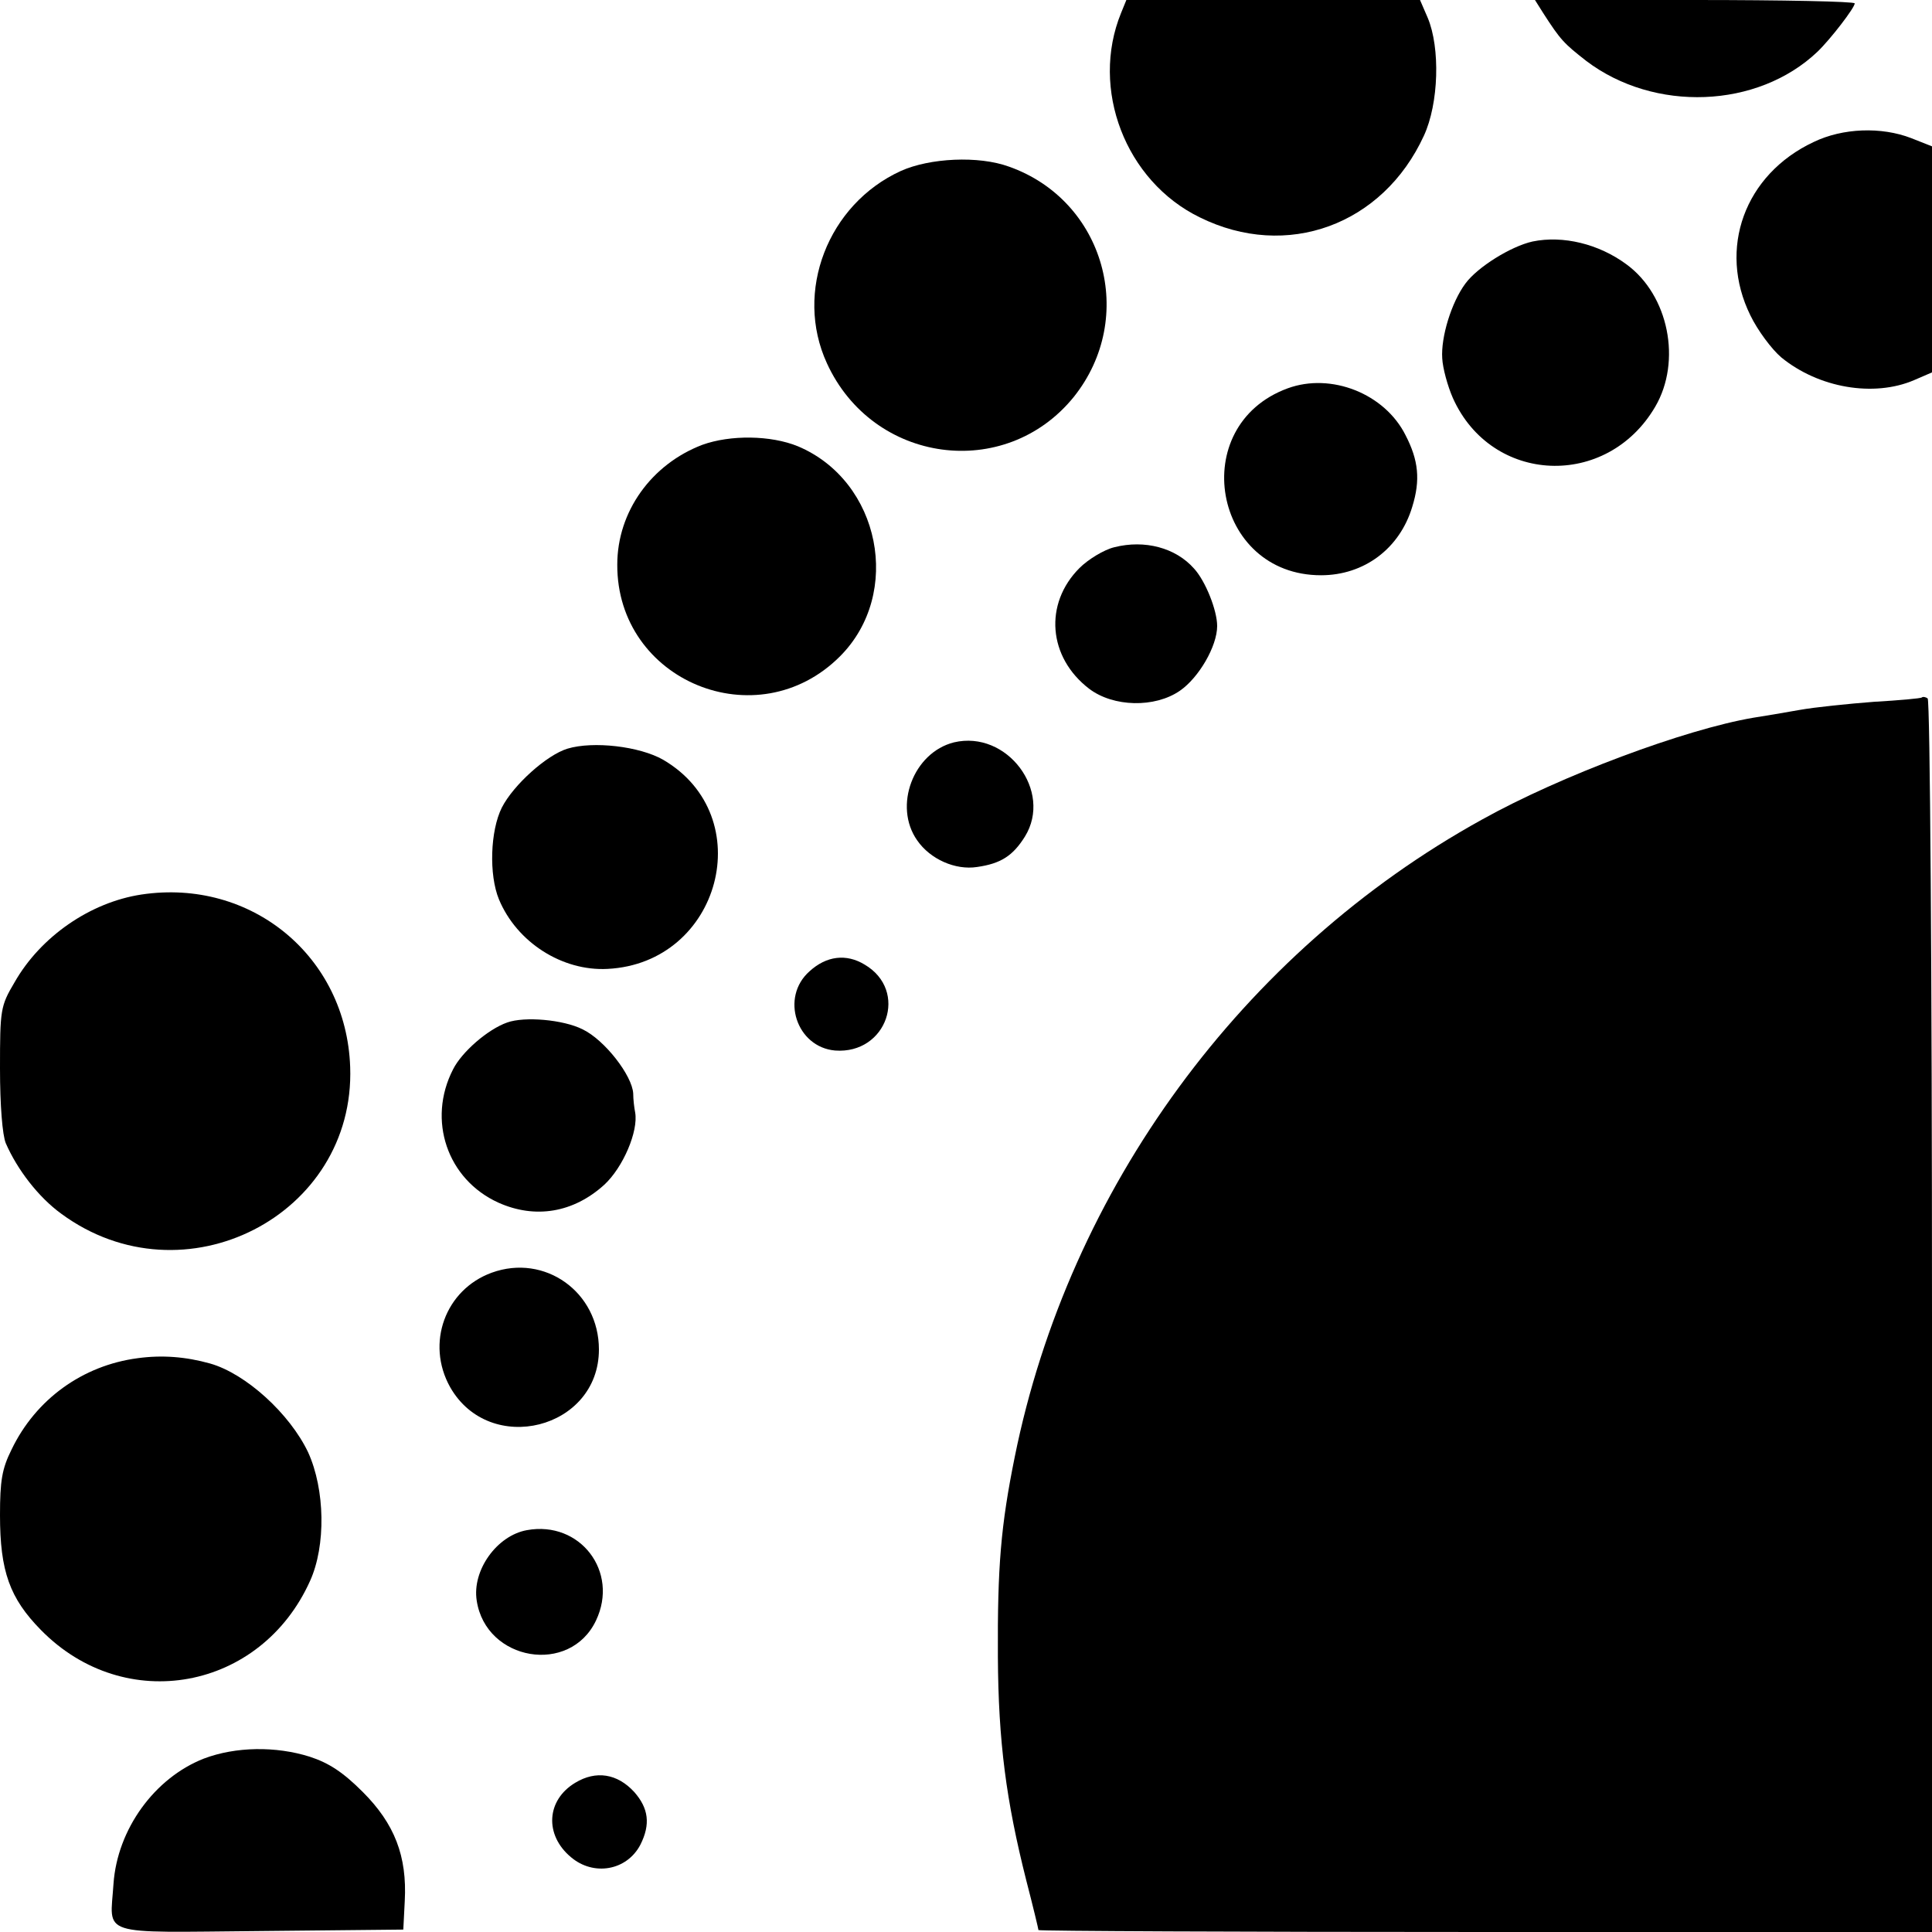 <?xml version="1.0" standalone="no"?>
<!DOCTYPE svg PUBLIC "-//W3C//DTD SVG 20010904//EN"
 "http://www.w3.org/TR/2001/REC-SVG-20010904/DTD/svg10.dtd">
<svg version="1.0" xmlns="http://www.w3.org/2000/svg"
 width="400pt" height="400pt" viewBox="0 0 400 400"
 preserveAspectRatio="xMidYMid meet">
<g transform="translate(0,400) scale(0.1,-0.1)"
fill="#000000" stroke="none">
<path d="M2321 3973 c-64 -157 9 -348 163 -423 180 -89 379 -16 464 169 31 67
34 182 8 244 l-16 37 -304 0 -304 0 -11 -27z"/>
<path d="M3195 3973 c36 -56 43 -63 89 -99 141 -107 355 -99 479 19 27 26 77
91 77 100 0 4 -149 7 -331 7 l-331 0 17 -27z"/>
<path d="M3755 3706 c-143 -67 -199 -221 -131 -359 15 -31 44 -70 64 -87 77
-63 191 -83 275 -47 l37 16 0 234 0 234 -43 17 c-62 24 -142 21 -202 -8z"/>
<path d="M1865 3646 c-151 -69 -221 -250 -153 -398 95 -208 369 -245 511 -70
132 165 64 407 -134 477 -63 23 -164 18 -224 -9z"/>
<path d="M3173 3500 c-45 -10 -114 -53 -139 -87 -29 -39 -51 -111 -48 -155 1
-20 11 -57 22 -82 80 -179 319 -189 419 -18 55 94 28 231 -60 295 -57 42 -131
60 -194 47z"/>
<path d="M2666 3196 c-210 -77 -155 -387 69 -387 89 0 163 55 189 142 17 55
13 96 -14 148 -43 86 -154 130 -244 97z"/>
<path d="M1454 3079 c-105 -40 -176 -138 -176 -248 -1 -241 290 -361 461 -190
130 130 84 363 -87 435 -56 23 -140 24 -198 3z"/>
<path d="M2307 2867 c-21 -5 -54 -25 -72 -43 -74 -74 -65 -185 20 -250 50 -38
136 -40 188 -4 39 27 77 92 77 134 0 32 -24 93 -48 119 -38 43 -102 60 -165
44z"/>
<path d="M3979 2556 c-2 -2 -47 -6 -99 -9 -52 -4 -122 -11 -155 -17 -33 -6
-76 -13 -95 -16 -141 -24 -399 -120 -562 -211 -496 -274 -855 -765 -967 -1319
-29 -143 -36 -228 -35 -414 1 -176 17 -298 59 -464 14 -54 25 -100 25 -102 0
-2 416 -4 925 -4 l925 0 0 1274 c0 702 -4 1277 -9 1280 -4 3 -10 4 -12 2z"/>
<path d="M1975 2463 c-84 -21 -126 -132 -76 -203 27 -39 79 -62 124 -55 49 7
74 23 99 63 58 94 -37 221 -147 195z"/>
<path d="M1175 2450 c-43 -13 -112 -75 -136 -122 -24 -48 -27 -139 -6 -190 37
-89 131 -149 225 -144 234 12 315 316 115 433 -49 28 -145 39 -198 23z"/>
<path d="M293 2148 c-106 -16 -209 -87 -263 -182 -29 -49 -30 -56 -30 -178 0
-77 5 -138 12 -155 24 -55 68 -112 115 -146 253 -186 609 -4 598 304 -8 229
-205 391 -432 357z"/>
<path d="M1676 1989 c-61 -54 -27 -157 53 -164 107 -8 153 124 61 178 -38 23
-79 18 -114 -14z"/>
<path d="M1050 1883 c-40 -14 -94 -61 -112 -97 -54 -105 -12 -228 94 -276 76
-34 155 -21 219 37 39 36 71 111 64 150 -2 10 -4 27 -4 39 -2 37 -59 111 -105
133 -40 20 -120 27 -156 14z"/>
<path d="M1018 1365 c-96 -35 -137 -146 -86 -237 82 -144 308 -87 308 78 0
119 -112 199 -222 159z"/>
<path d="M285 1188 c-114 -15 -211 -85 -261 -189 -20 -40 -24 -65 -24 -136 0
-116 20 -172 85 -238 174 -177 455 -125 557 102 33 73 31 189 -4 266 -38 80
-129 163 -203 184 -50 14 -99 18 -150 11z"/>
<path d="M1091 832 c-62 -11 -114 -83 -104 -146 19 -125 193 -155 247 -41 48
101 -33 207 -143 187z"/>
<path d="M422 359 c-102 -40 -179 -146 -187 -259 -7 -110 -36 -101 304 -98
l296 3 3 59 c5 93 -21 160 -87 226 -41 41 -70 60 -110 73 -70 22 -153 21 -219
-4z"/>
<path d="M1191 309 c-60 -36 -64 -108 -9 -154 47 -40 116 -28 144 26 21 42 17
75 -13 109 -35 38 -79 45 -122 19z"/>
</g>
</svg>
